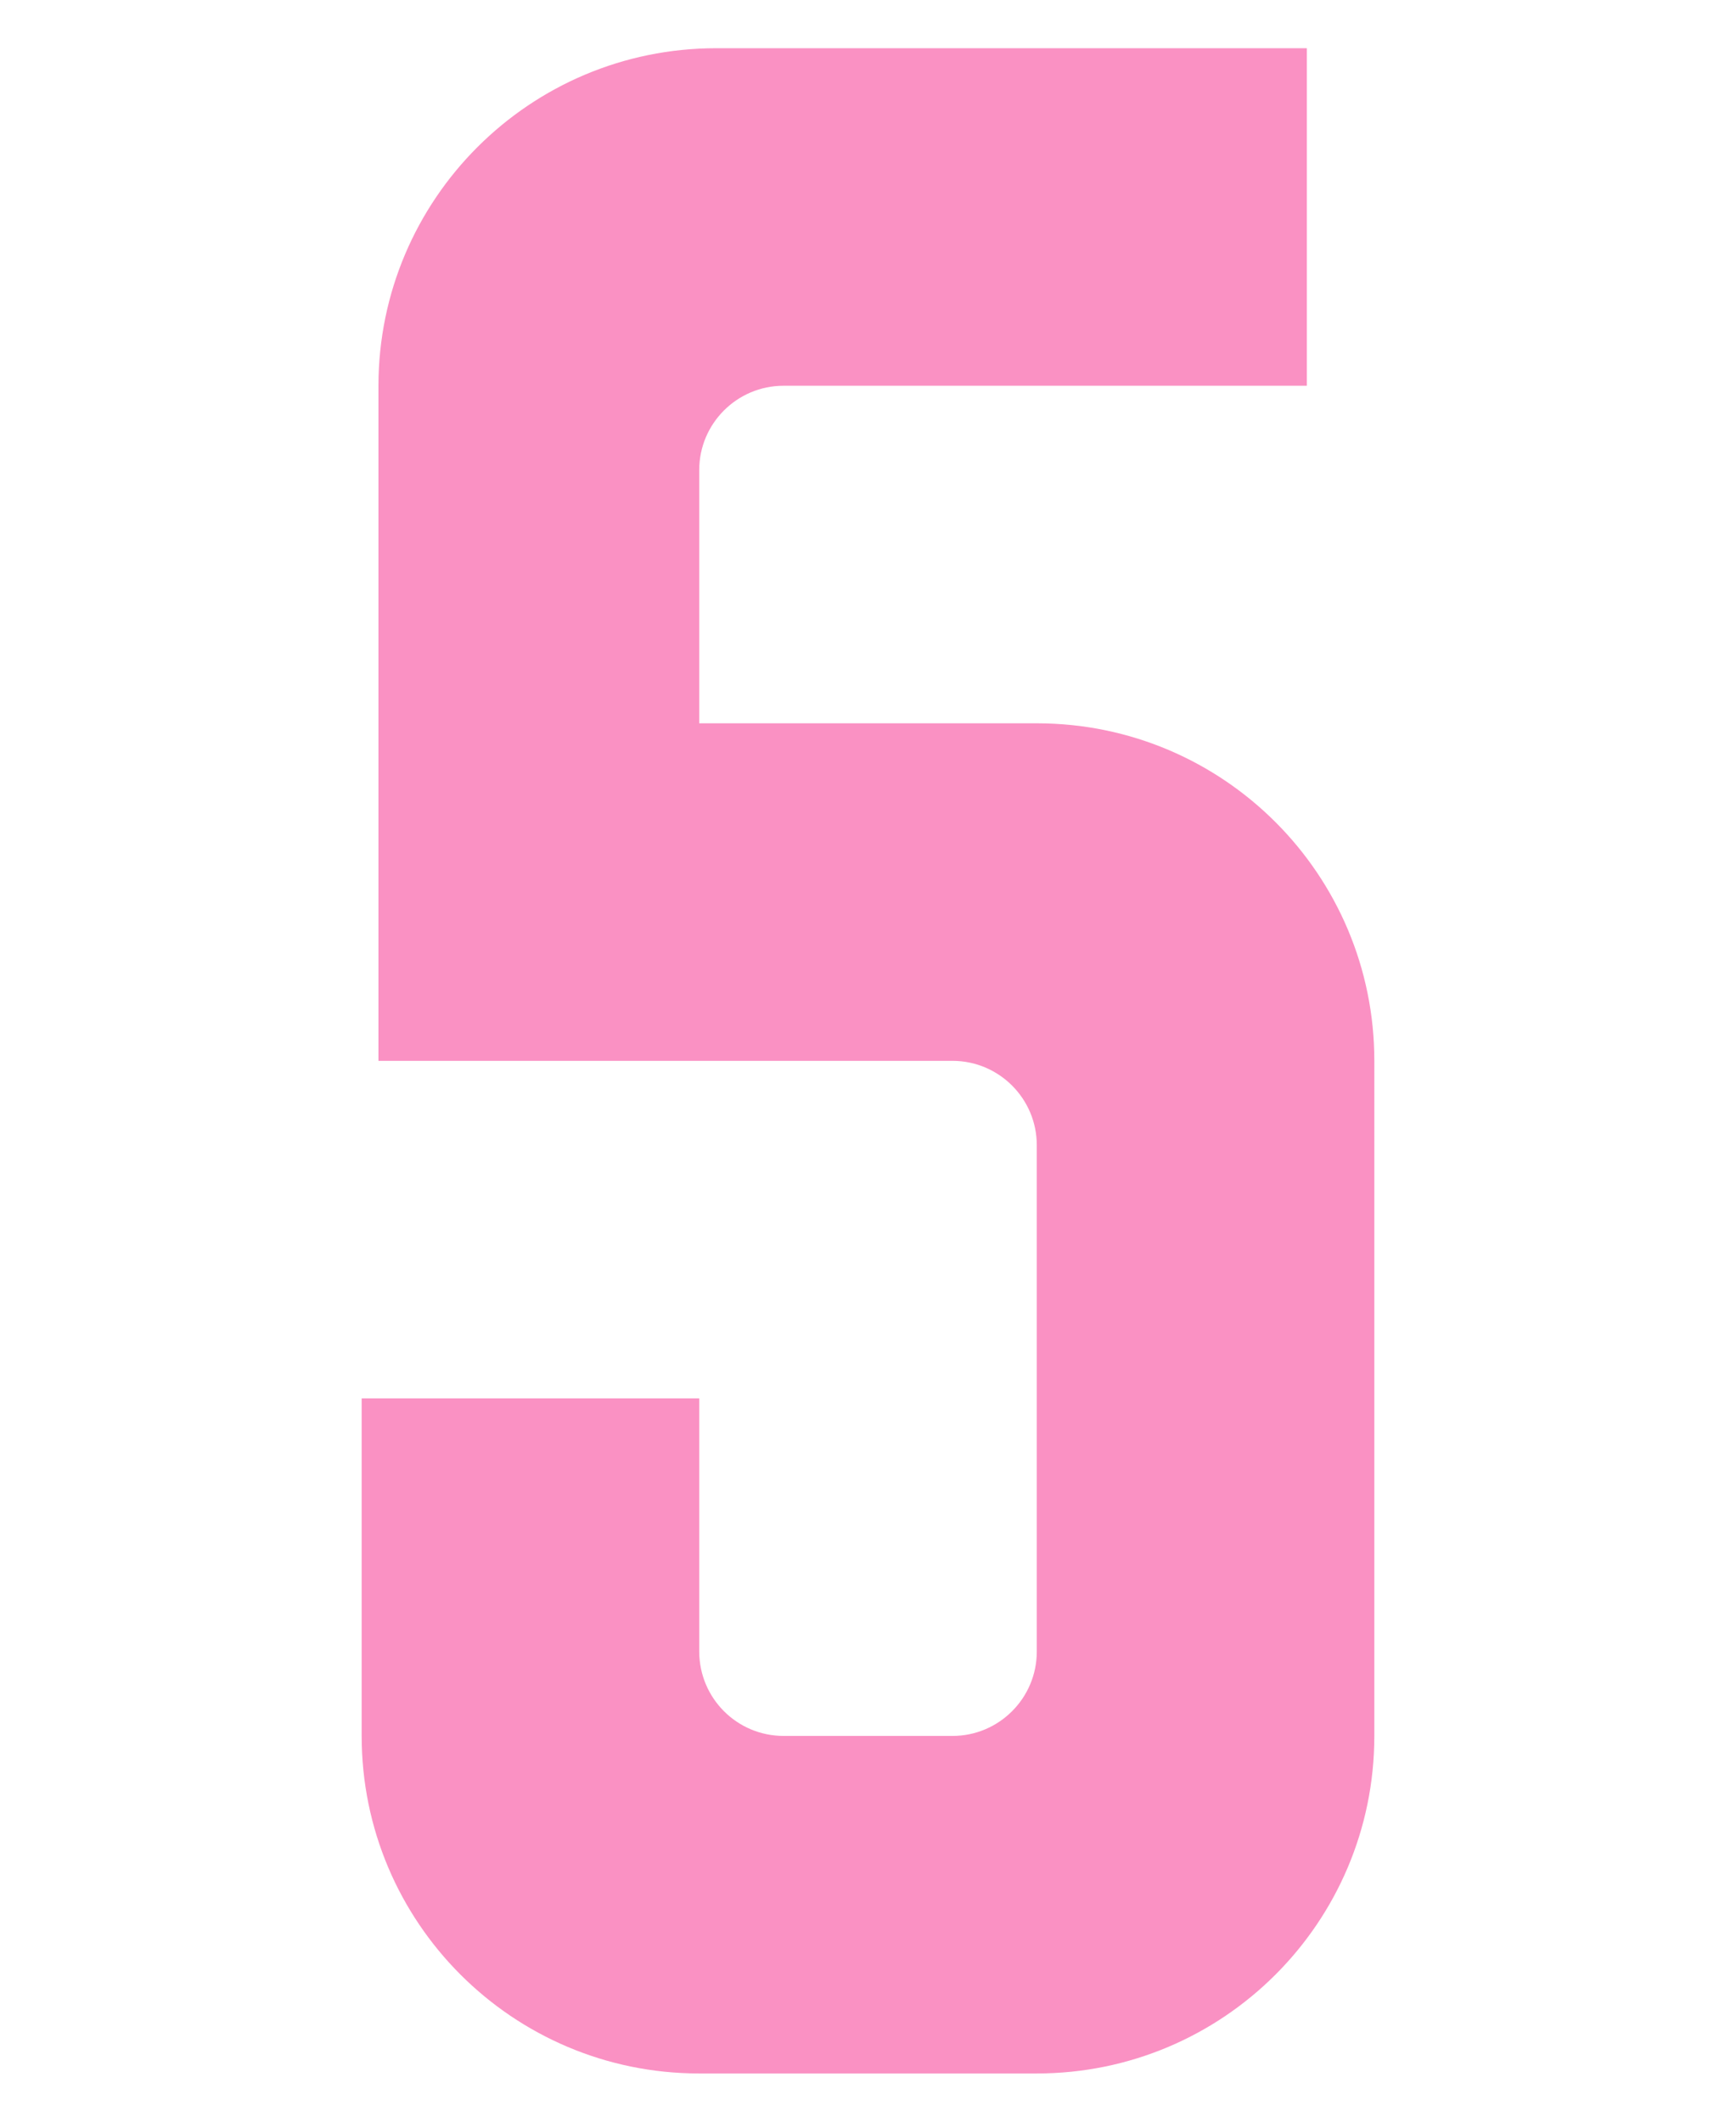 <?xml version="1.0" encoding="UTF-8"?><svg id="a" xmlns="http://www.w3.org/2000/svg" width="90" height="110" viewBox="0 0 90 110"><defs><style>.b{fill:#FA91C3;}</style></defs><path class="b" d="M19.62,20V55h29.76c2.41,0,4.37,1.96,4.37,4.37h0v26.26c0,2.41-1.96,4.37-4.37,4.37h-8.75c-2.42,0-4.37-1.95-4.38-4.37v-13.13H18.75v17.5c0,9.66,7.82,17.49,17.48,17.5,0,0,.01,0,.02,0h17.5c9.66,0,17.49-7.82,17.5-17.48,0,0,0-.01,0-.02V55c0-9.66-7.82-17.49-17.48-17.5,0,0-.01,0-.02,0h-17.5v-13.13c0-2.41,1.96-4.37,4.37-4.37h27.13V2.5h-30.62c-9.66,0-17.5,7.83-17.51,17.49h0Z"/></svg>